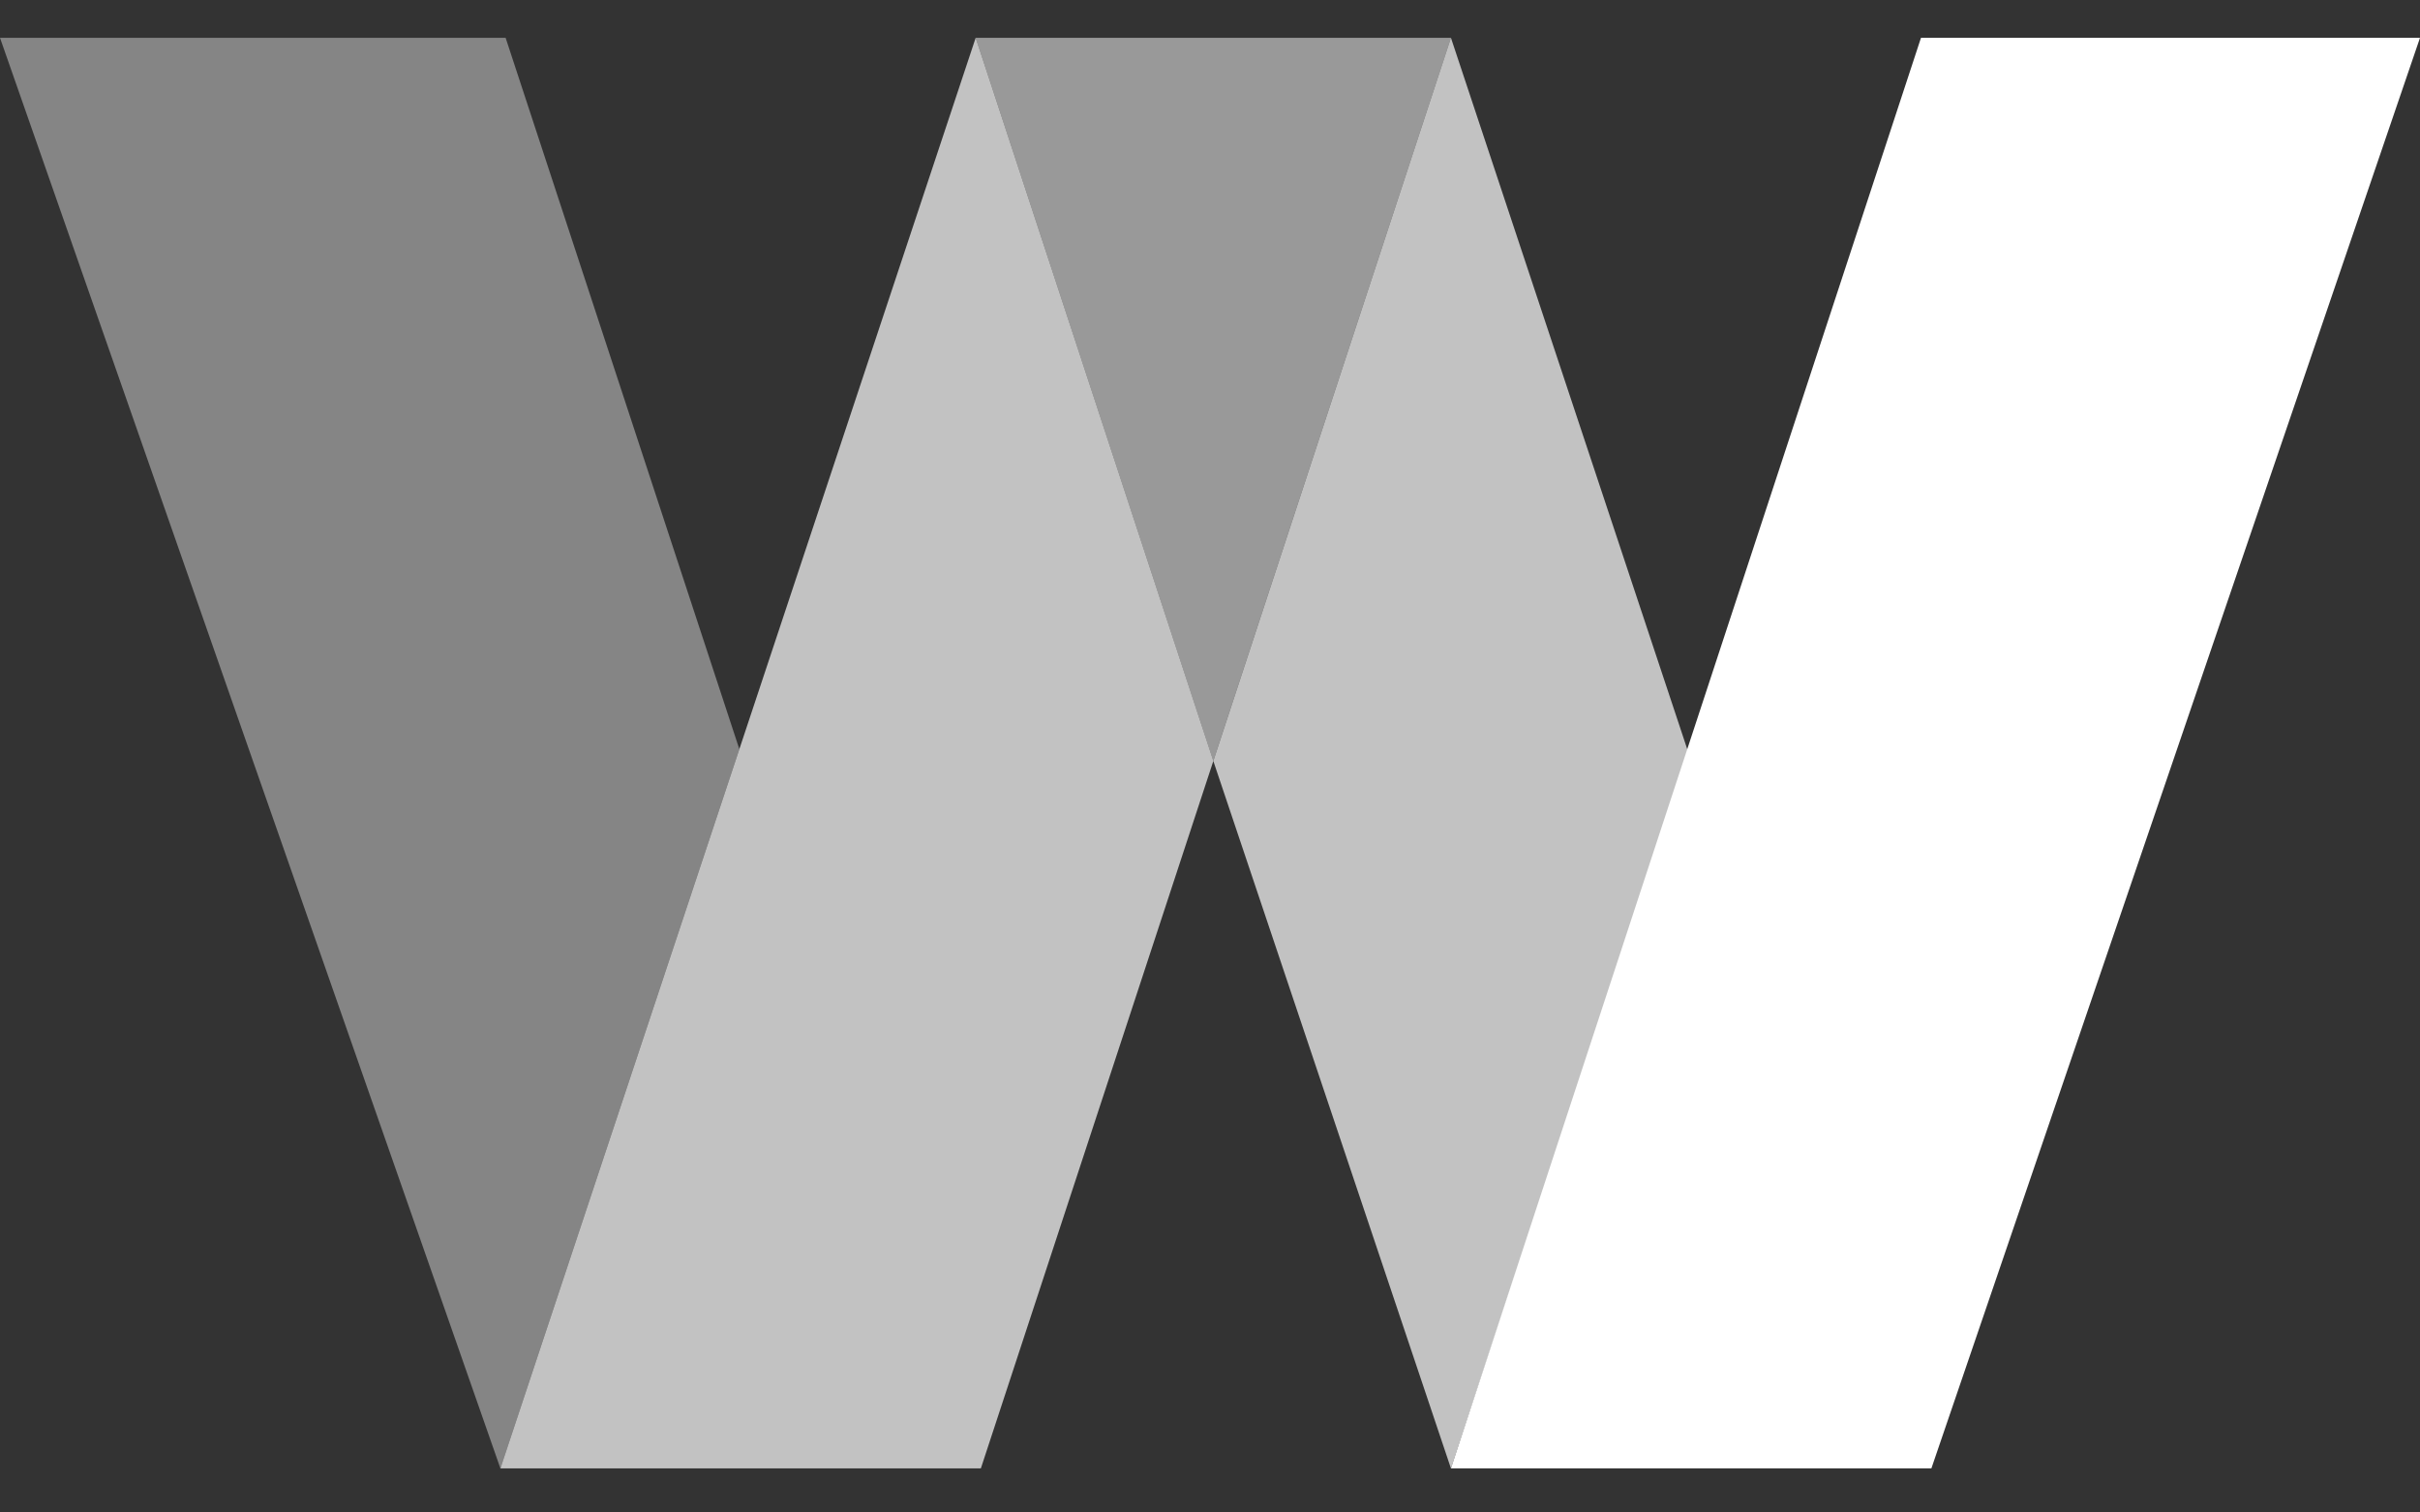 <svg width="64" height="40" viewBox="0 0 64 40" fill="none" xmlns="http://www.w3.org/2000/svg">
<rect x="0" y="0" width="64" height="40" fill="#333333" stroke="none"/>
<path d="M38.372 38.834H51.078L64 1H50.803L38.372 38.834Z" fill="white"/>
<path opacity="0.5" d="M38.372 1H25.803L32.087 20.126L38.372 1Z" fill="white"/>
<path opacity="0.4" d="M19.553 19.813L13.234 38.834L0 1H13.372L19.553 19.813Z" fill="white"/>
<path opacity="0.7" d="M44.656 19.917L38.372 38.834L32.088 20.126L38.372 1L44.656 19.917Z" fill="white"/>
<path opacity="0.7" d="M13.234 38.834H25.94L32.088 20.126L25.803 1L13.234 38.834Z" fill="white"/>
</svg>
